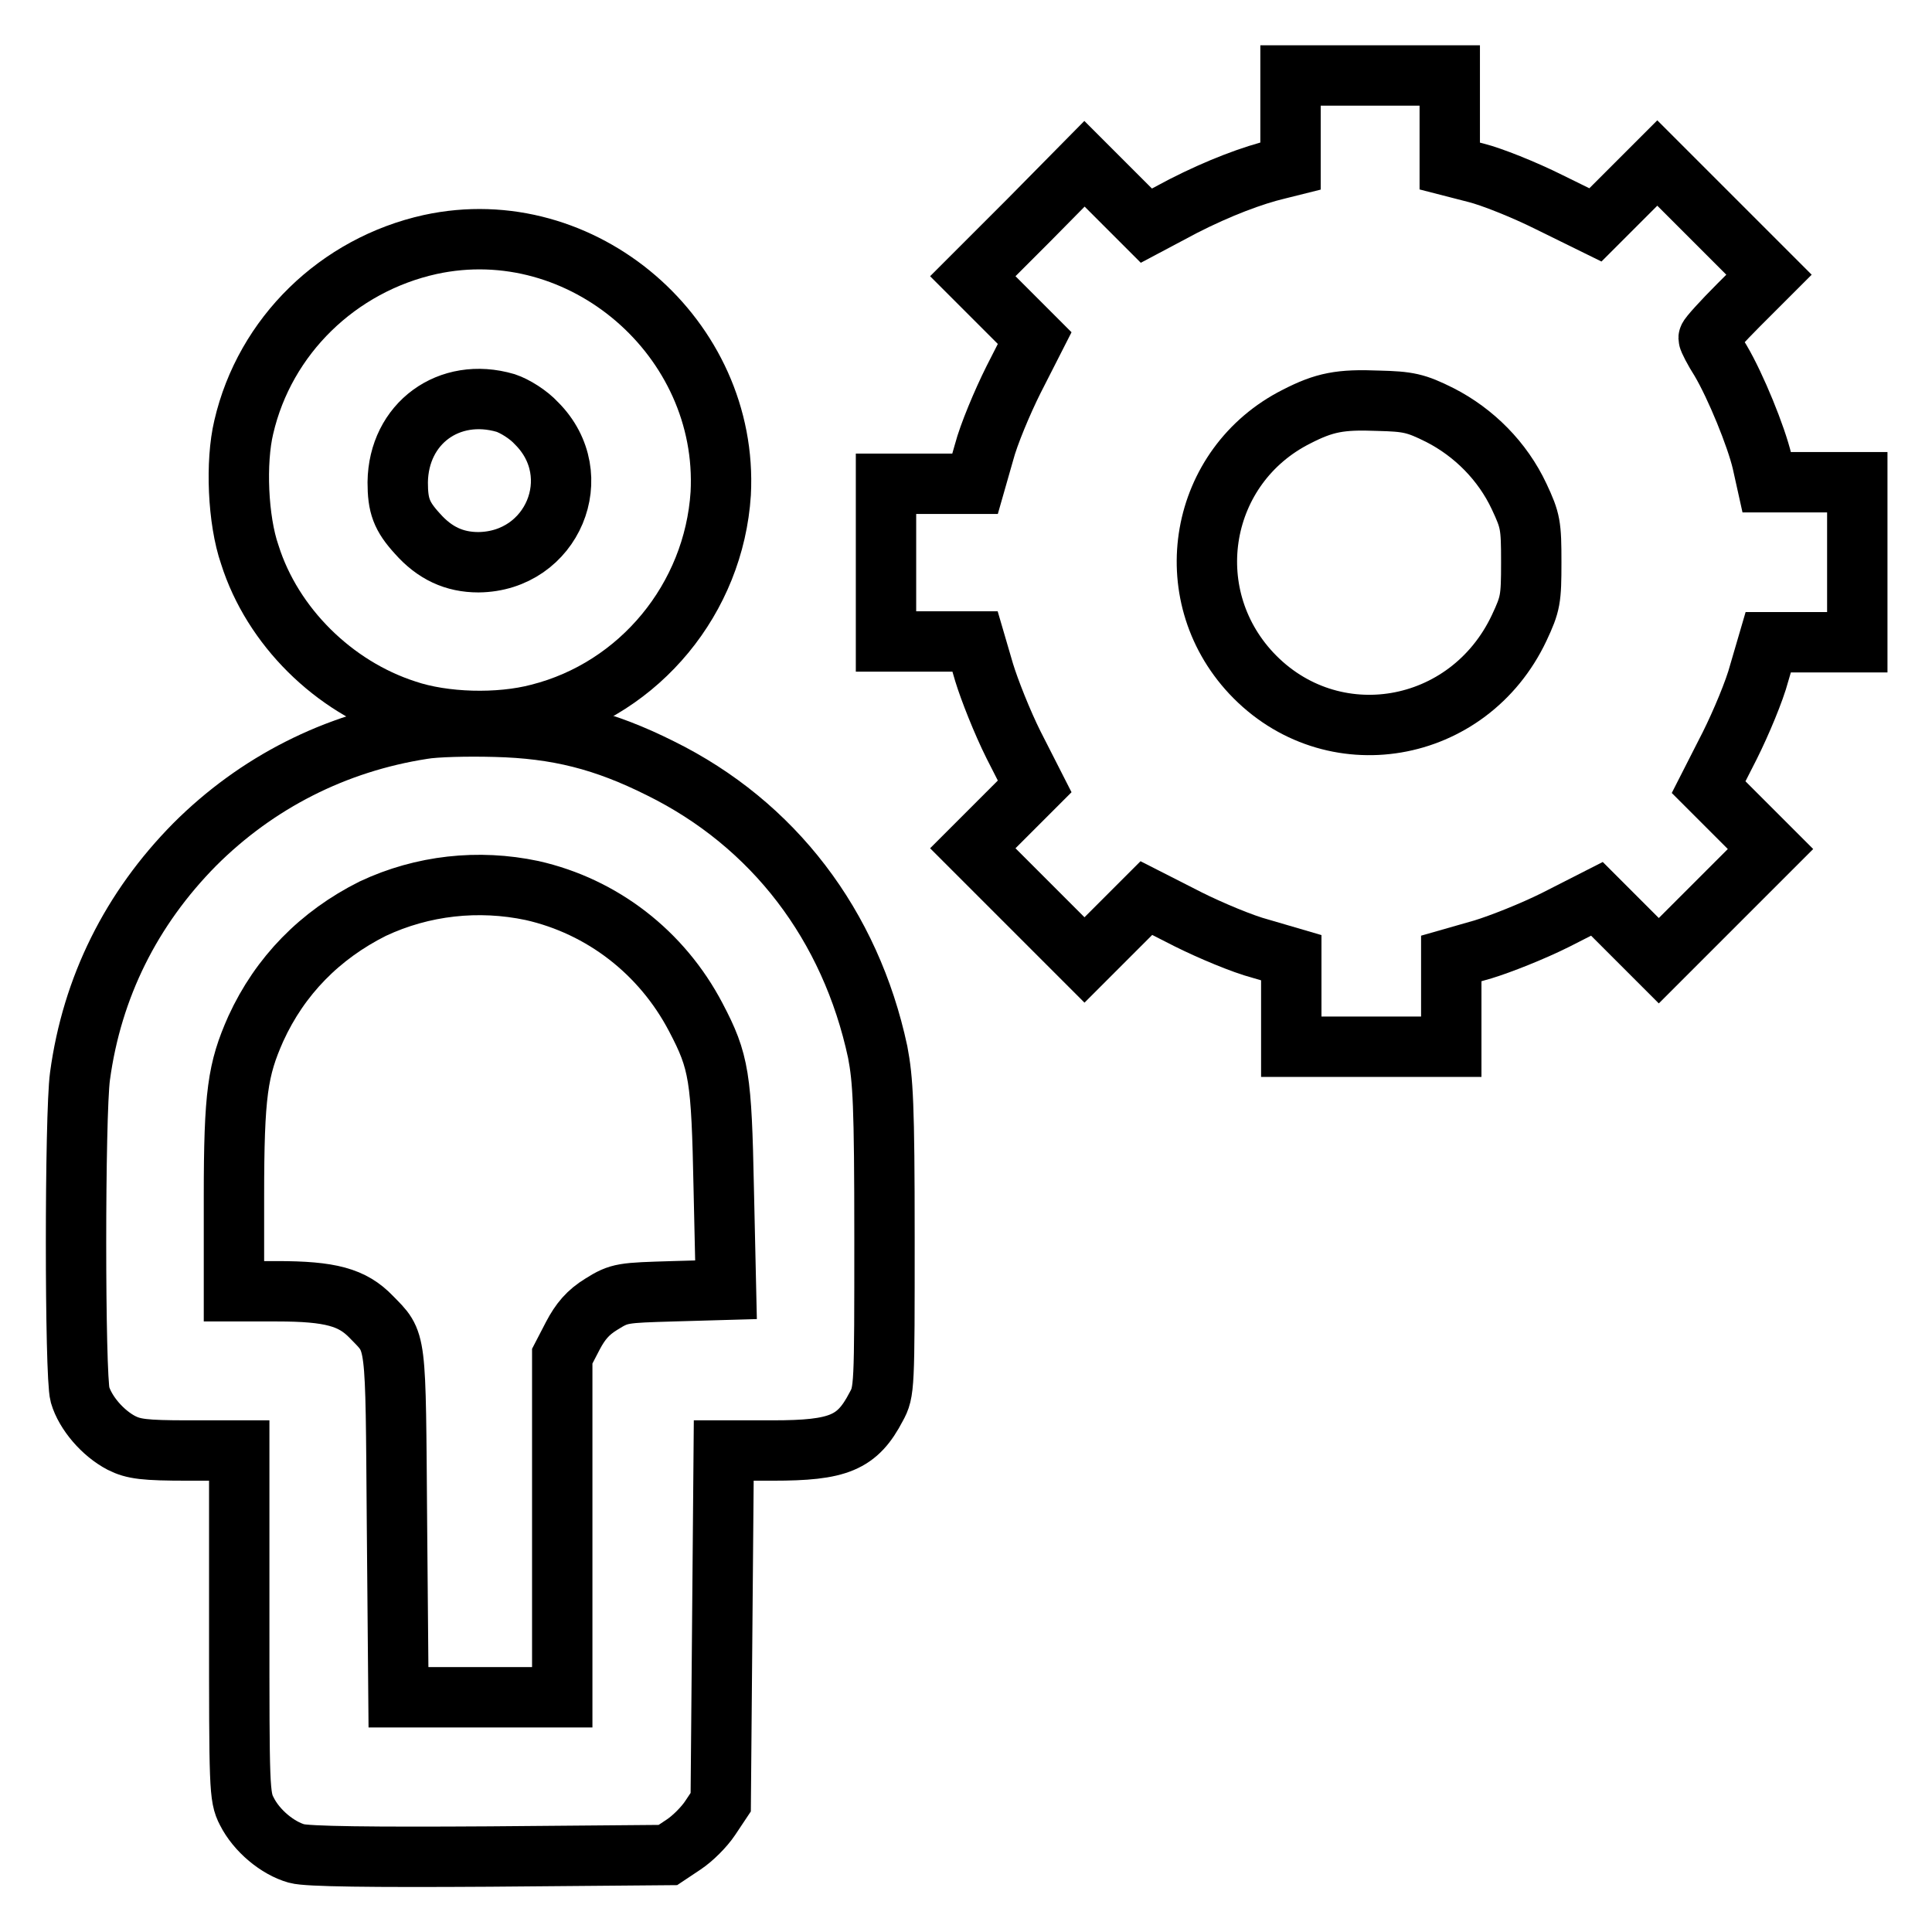 <?xml version="1.0" encoding="utf-8"?>
<!-- Svg Vector Icons : http://www.onlinewebfonts.com/icon -->
<!DOCTYPE svg PUBLIC "-//W3C//DTD SVG 1.1//EN" "http://www.w3.org/Graphics/SVG/1.1/DTD/svg11.dtd">
<svg version="1.1" xmlns="http://www.w3.org/2000/svg" xmlns:xlink="http://www.w3.org/1999/xlink" x="0px" y="0px" viewBox="0 0 256 256" enable-background="new 0 0 256 256" xml:space="preserve">
<g><g><g><path stroke-width="8" fill-opacity="0" stroke="#000000"  d="M171,16v6l-1.6,0.4c-3.4,0.8-7.9,2.5-12.6,4.9l-4.9,2.6l-4.1-4.1l-4.1-4.1l-7.4,7.5l-7.4,7.4l4.1,4.1l4.1,4.1l-2.8,5.5c-1.5,3-3.3,7.3-3.9,9.6l-1.2,4.2h-5.9h-5.9v10.6V85h5.9h5.9l1.2,4.1c0.7,2.3,2.4,6.6,3.9,9.6l2.8,5.5l-4.1,4.1l-4.1,4.1l7.4,7.4l7.4,7.4l4.1-4.1l4.1-4.1l5.5,2.8c3,1.5,7.3,3.3,9.6,3.9l4.1,1.2v5.9v5.9h10.6h10.6v-5.9V127l4.2-1.2c2.3-0.7,6.6-2.4,9.6-3.9l5.5-2.8l4.1,4.1l4.1,4.1l7.4-7.4l7.4-7.4l-4.1-4.1l-4.1-4.1l2.8-5.5c1.5-3,3.3-7.3,3.9-9.6l1.2-4.1h5.9h5.9V74.4V63.9h-6h-6l-0.6-2.7c-0.8-3.4-3.5-10-5.5-13.4c-0.9-1.4-1.6-2.8-1.6-3c0-0.2,1.8-2.2,4-4.4l4-4L227,29l-7.4-7.4l-4.1,4.1l-4.1,4.1l-6.1-3c-3.4-1.7-7.7-3.4-9.7-3.9l-3.5-0.9v-6v-6h-10.6H171L171,16L171,16z M190.8,55c4.5,2.3,8.3,6.1,10.5,10.8c1.5,3.2,1.6,3.8,1.6,8.7c0,4.9-0.1,5.5-1.6,8.7c-6.7,14.2-24.9,17.3-35.5,6c-9.9-10.6-6.9-27.5,6-34c3.7-1.9,5.8-2.3,10.8-2.1C186.6,53.2,187.6,53.4,190.8,55z"/><path stroke-width="8" fill-opacity="0" stroke="#000000"  d="M57,32.4c-12.2,2.7-21.9,12.1-24.7,24.2c-1.1,4.6-0.8,12.3,0.8,16.9C36.1,83,44.2,91,53.8,94.1c5,1.7,12.3,1.9,17.6,0.5c13.4-3.4,23.2-15.3,24.1-29.2C96.6,44.8,77.2,28,57,32.4z M67,53.4c1.2,0.4,3,1.5,4.1,2.7c6.9,6.9,2.1,18.3-7.7,18.4c-3.2,0-5.8-1.2-8.1-3.8c-2.1-2.3-2.6-3.7-2.6-6.8C52.8,56.1,59.5,51.2,67,53.4z"/><path stroke-width="8" fill-opacity="0" stroke="#000000"  d="M56,96.6c-11.6,1.8-22,7.1-30.2,15.3c-8.4,8.5-13.6,18.9-15.2,30.7c-0.7,5.1-0.7,39.7,0,42.2c0.7,2.4,3,5.1,5.5,6.4c1.6,0.8,3,1,8.8,1h6.8v22.9c0,21.7,0,23,1,24.9c1.3,2.6,4.1,4.9,6.6,5.6c1.4,0.4,9.9,0.5,25.6,0.4l23.6-0.2l2.1-1.4c1.2-0.8,2.7-2.3,3.5-3.5l1.4-2.1l0.2-23.3l0.2-23.3h6.5c8.7,0,11.2-1,13.7-5.8c1.1-2,1.1-2.5,1.1-22.4c0-17.7-0.2-20.9-0.9-24.6c-3.6-16.8-13.8-30.2-28.8-37.6c-7.4-3.7-13.6-5.3-21.9-5.5C61.9,96.2,57.7,96.3,56,96.6z M70.5,118c9.3,2.1,17.2,8.2,21.7,16.8c3.1,5.9,3.4,7.9,3.7,22.7l0.3,13.4l-7,0.2c-6.7,0.2-7.1,0.2-9.5,1.7c-1.8,1.1-2.8,2.3-3.8,4.2l-1.4,2.7v22.6v22.6H63.6H52.8l-0.2-23c-0.2-25.2,0-23.9-3.4-27.4c-2.5-2.6-5.4-3.4-12.5-3.4h-5.7v-12.5c0-13.7,0.5-16.9,2.9-22.3c3.2-7,8.5-12.4,15.5-15.9C56,117.3,63.4,116.5,70.5,118z"/></g></g></g>
</svg>